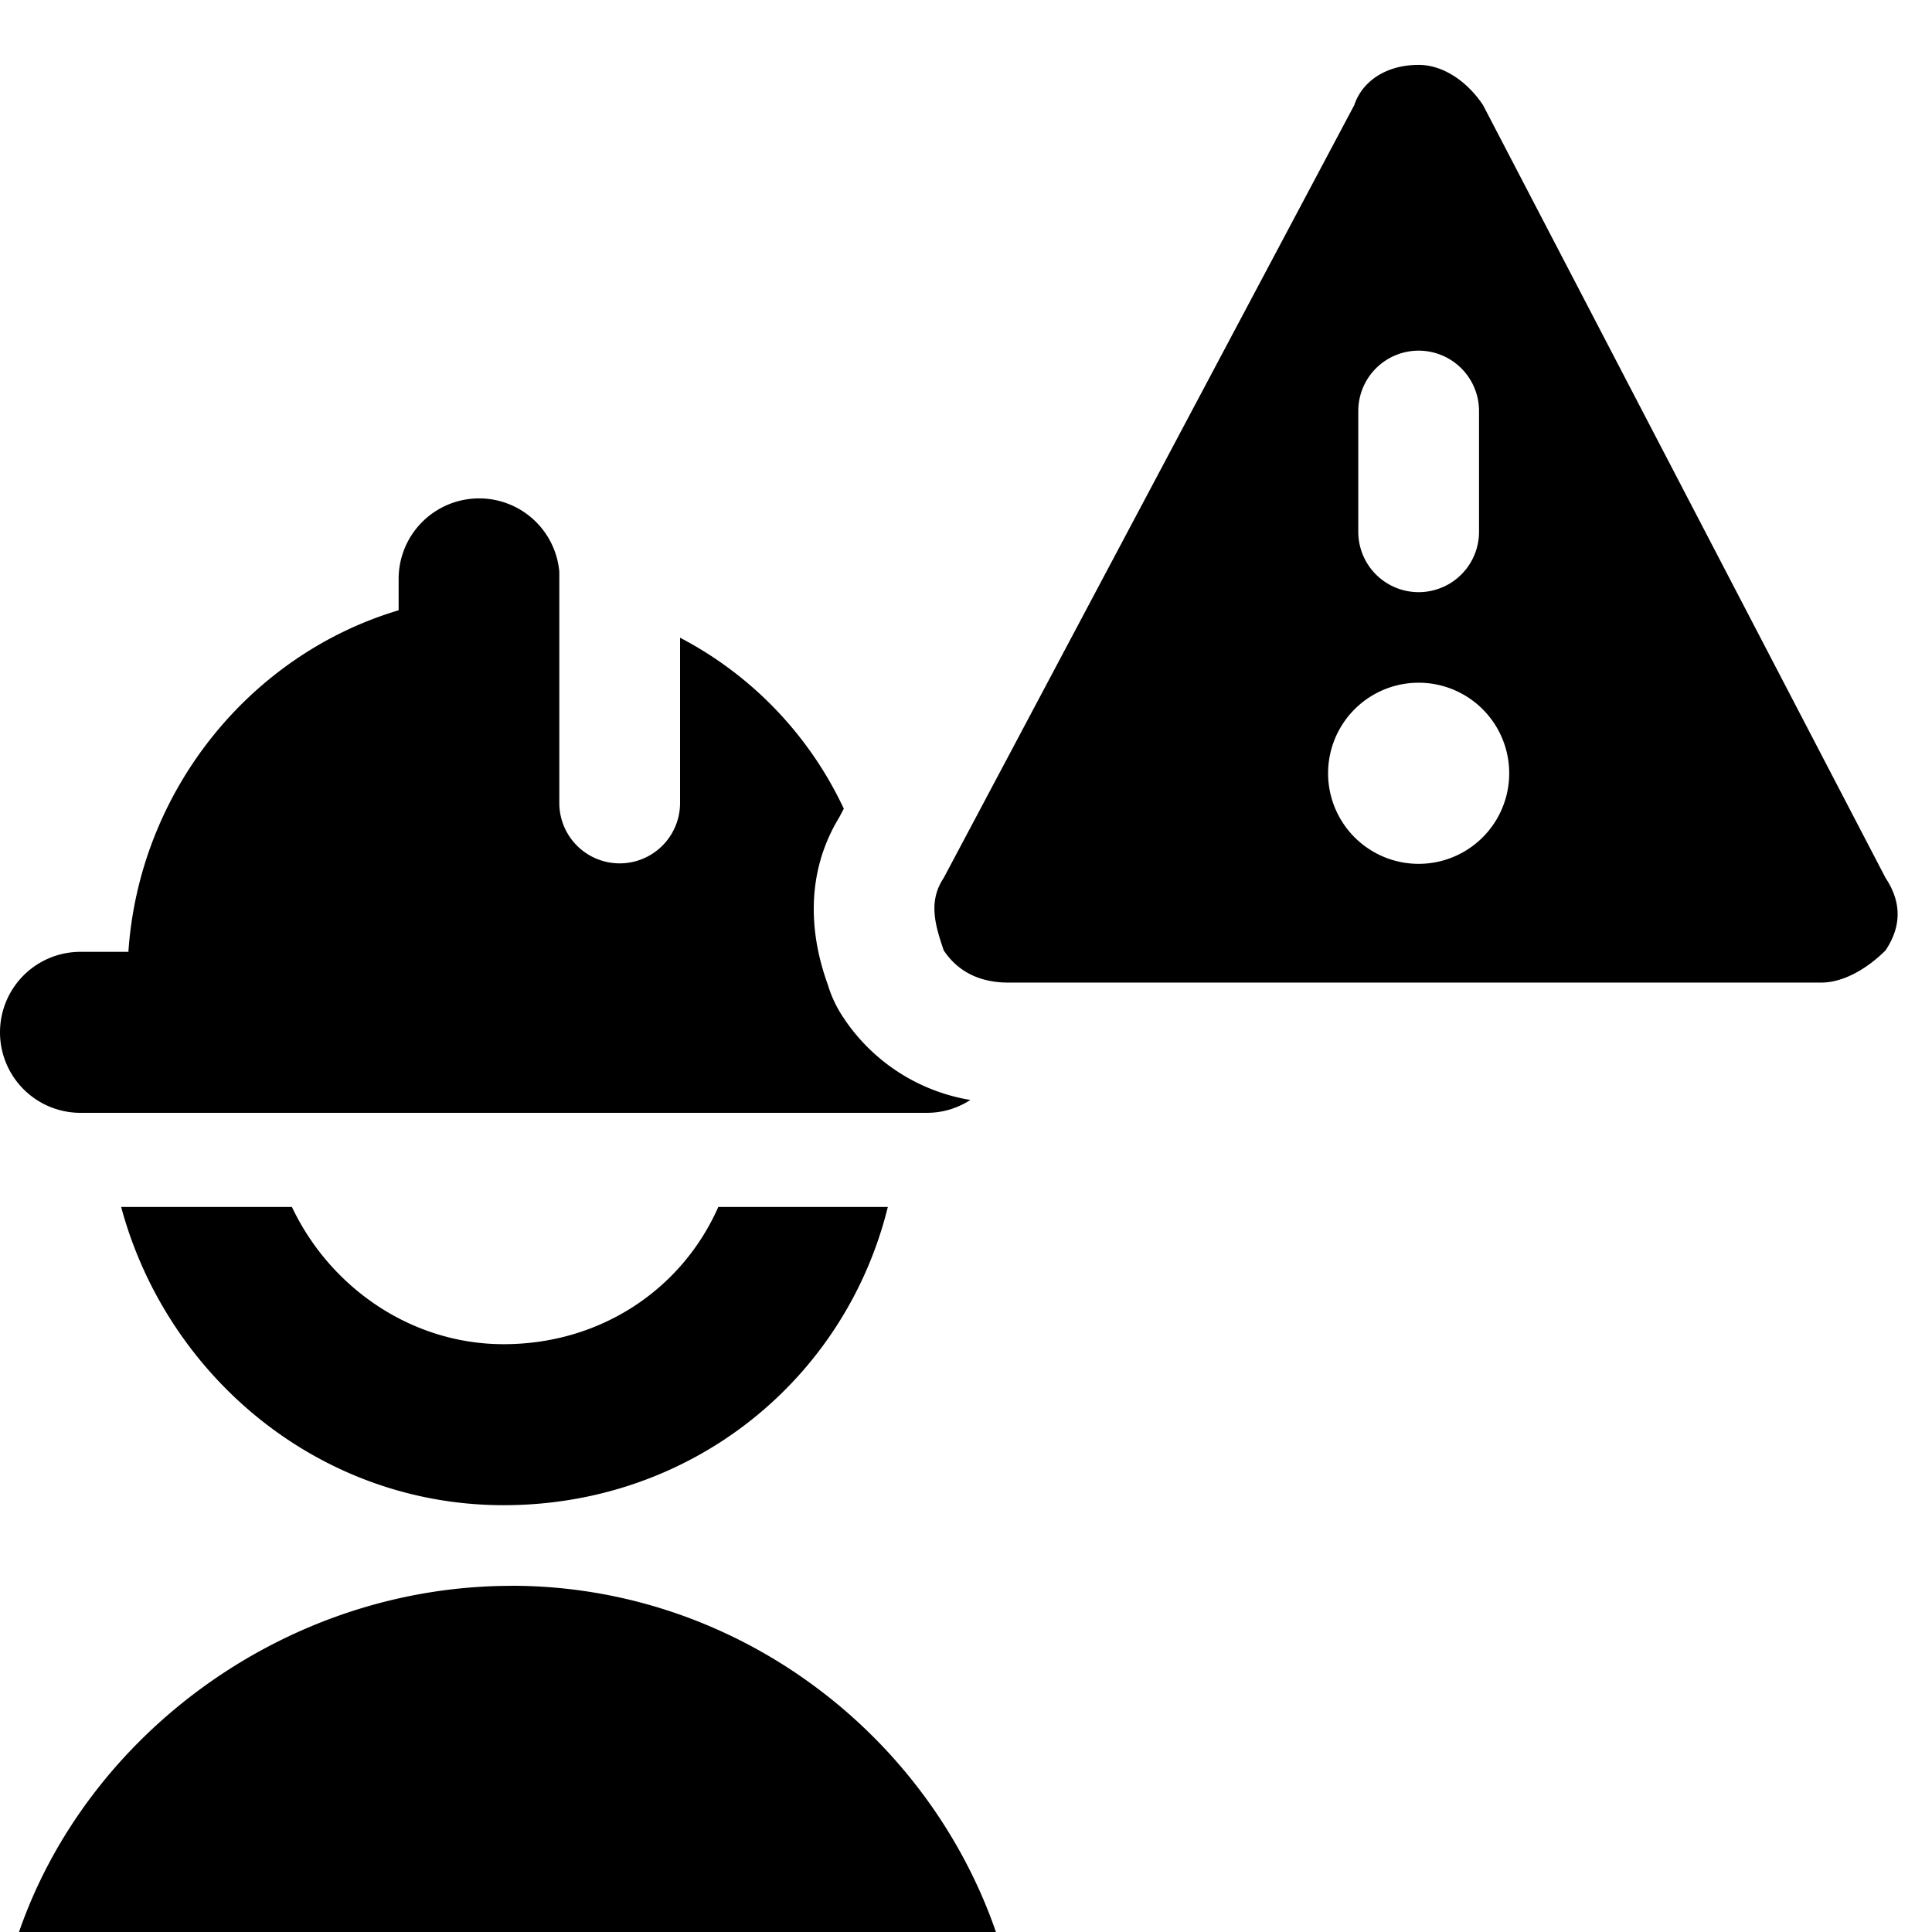 <svg xmlns="http://www.w3.org/2000/svg" fill="none" viewBox="0 0 24 24"><path fill="#000000" fill-rule="evenodd" d="M17.623 0.806c0.3 0 0.6 0.2 0.8 0.5l5 9.6c0.2 0.3 0.2 0.6 0 0.9 -0.2 0.2 -0.5 0.4 -0.8 0.4h-10.1c-0.3 0 -0.6 -0.1 -0.8 -0.4 -0.1 -0.3 -0.2 -0.6 0 -0.9l5.1 -9.6c0.1 -0.3 0.4 -0.5 0.8 -0.5Zm0 9.925a1.125 1.125 0 1 0 0 -2.25 1.125 1.125 0 0 0 0 2.25Zm0 -6.375a0.75 0.75 0 0 1 0.75 0.75v1.5a0.75 0.75 0 0 1 -1.5 0v-1.5a0.75 0.75 0 0 1 0.75 -0.75Zm-7.141 5.69a4.593 4.593 0 0 0 -2.034 -2.124v2.053a0.75 0.75 0 0 1 -1.5 0V7.107l0 -0.005a1 1 0 0 0 -1.996 0.084v0.395c-1.854 0.553 -3.223 2.252 -3.357 4.243H1a1 1 0 1 0 0 2h10.513c0.2 0 0.385 -0.058 0.541 -0.16a2.35 2.35 0 0 1 -1.579 -1.026 1.499 1.499 0 0 1 -0.189 -0.398c-0.09 -0.256 -0.416 -1.175 0.139 -2.086l0.057 -0.108Zm-4.226 8.652c-2.288 0 -4.186 -1.6 -4.751 -3.705h2.121c0.478 1.008 1.49 1.705 2.63 1.705 1.21 0 2.218 -0.687 2.667 -1.705h2.106c-0.53 2.149 -2.442 3.705 -4.773 3.705Zm0.096 1.001c2.771 0 5.16 1.816 6.02 4.301H0.236c0.86 -2.485 3.345 -4.3 6.117 -4.3Z" clip-rule="evenodd" stroke-width="1"></path></svg>